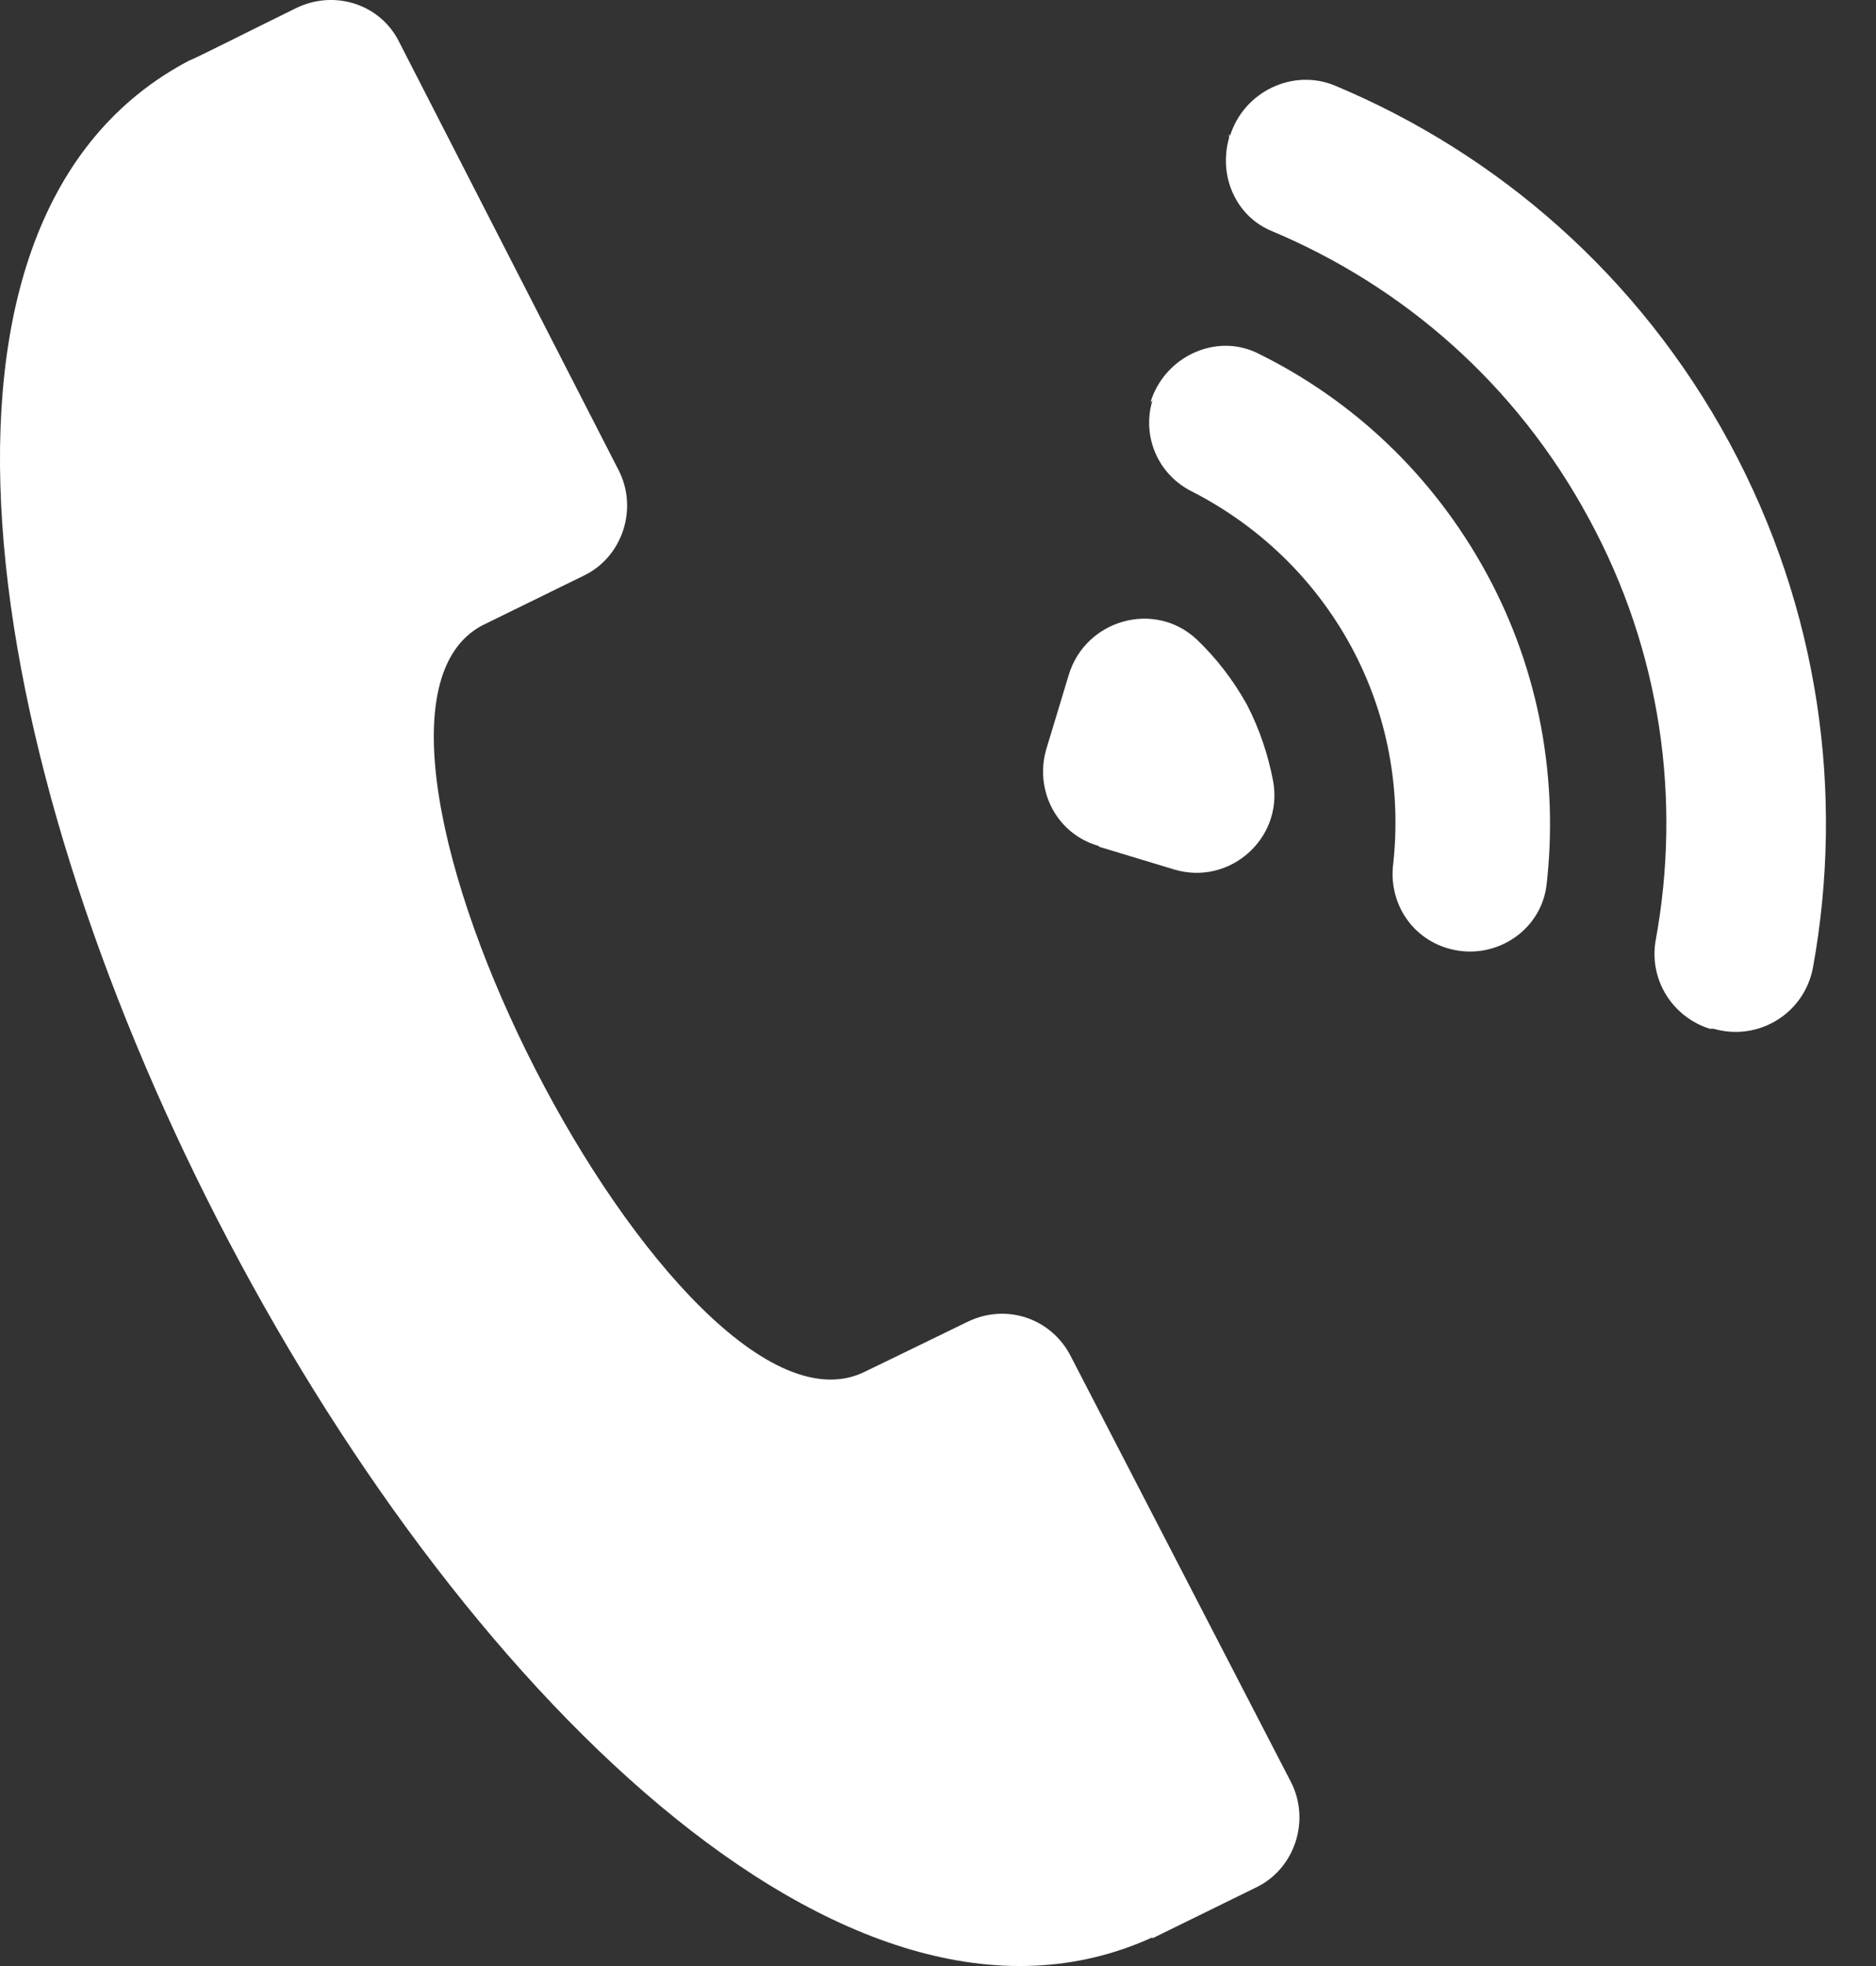 <svg width="21" height="22" viewBox="0 0 21 22" fill="none" xmlns="http://www.w3.org/2000/svg">
<rect x="0" y="0" width="21" height="22" fill="#333333" stroke="none"/>
<path d="M12.9 21.679C6.056 24.804 -4.563 4.161 2.127 0.673C2.149 0.673 2.777 0.354 3.316 0.09C3.745 -0.119 4.262 0.046 4.471 0.475L6.925 5.262C7.145 5.691 6.969 6.23 6.54 6.439L5.395 7C3.36 8.09 7.596 16.364 9.676 15.352C9.72 15.33 10.314 15.044 10.831 14.791C11.26 14.582 11.766 14.747 11.986 15.176L14.451 19.941C14.671 20.37 14.495 20.909 14.066 21.118C13.549 21.371 12.966 21.657 12.9 21.69V21.679ZM12.306 9.476L13.142 9.729C13.758 9.916 14.363 9.388 14.253 8.75C14.198 8.453 14.099 8.156 13.956 7.881C13.802 7.606 13.615 7.364 13.395 7.154C12.922 6.714 12.152 6.934 11.964 7.551L11.711 8.387C11.579 8.849 11.832 9.333 12.295 9.465L12.306 9.476ZM12.878 4.503C13.032 3.996 13.604 3.721 14.077 3.952C15.133 4.47 16.036 5.306 16.641 6.417C17.246 7.529 17.444 8.75 17.312 9.905C17.246 10.434 16.707 10.764 16.201 10.61C15.794 10.489 15.541 10.092 15.596 9.663C15.684 8.849 15.541 8.002 15.123 7.231C14.704 6.461 14.077 5.878 13.351 5.504C12.966 5.317 12.779 4.888 12.9 4.481L12.878 4.503ZM13.769 1.521C13.923 1.025 14.473 0.761 14.946 0.959C16.762 1.719 18.346 3.083 19.359 4.954C20.371 6.824 20.646 8.893 20.294 10.83C20.195 11.347 19.678 11.655 19.183 11.512H19.139C18.721 11.38 18.456 10.962 18.534 10.521C18.82 8.959 18.6 7.297 17.785 5.801C16.971 4.294 15.706 3.204 14.242 2.588C13.835 2.423 13.637 1.972 13.758 1.543V1.499L13.769 1.521Z" fill="white"/>
</svg>
